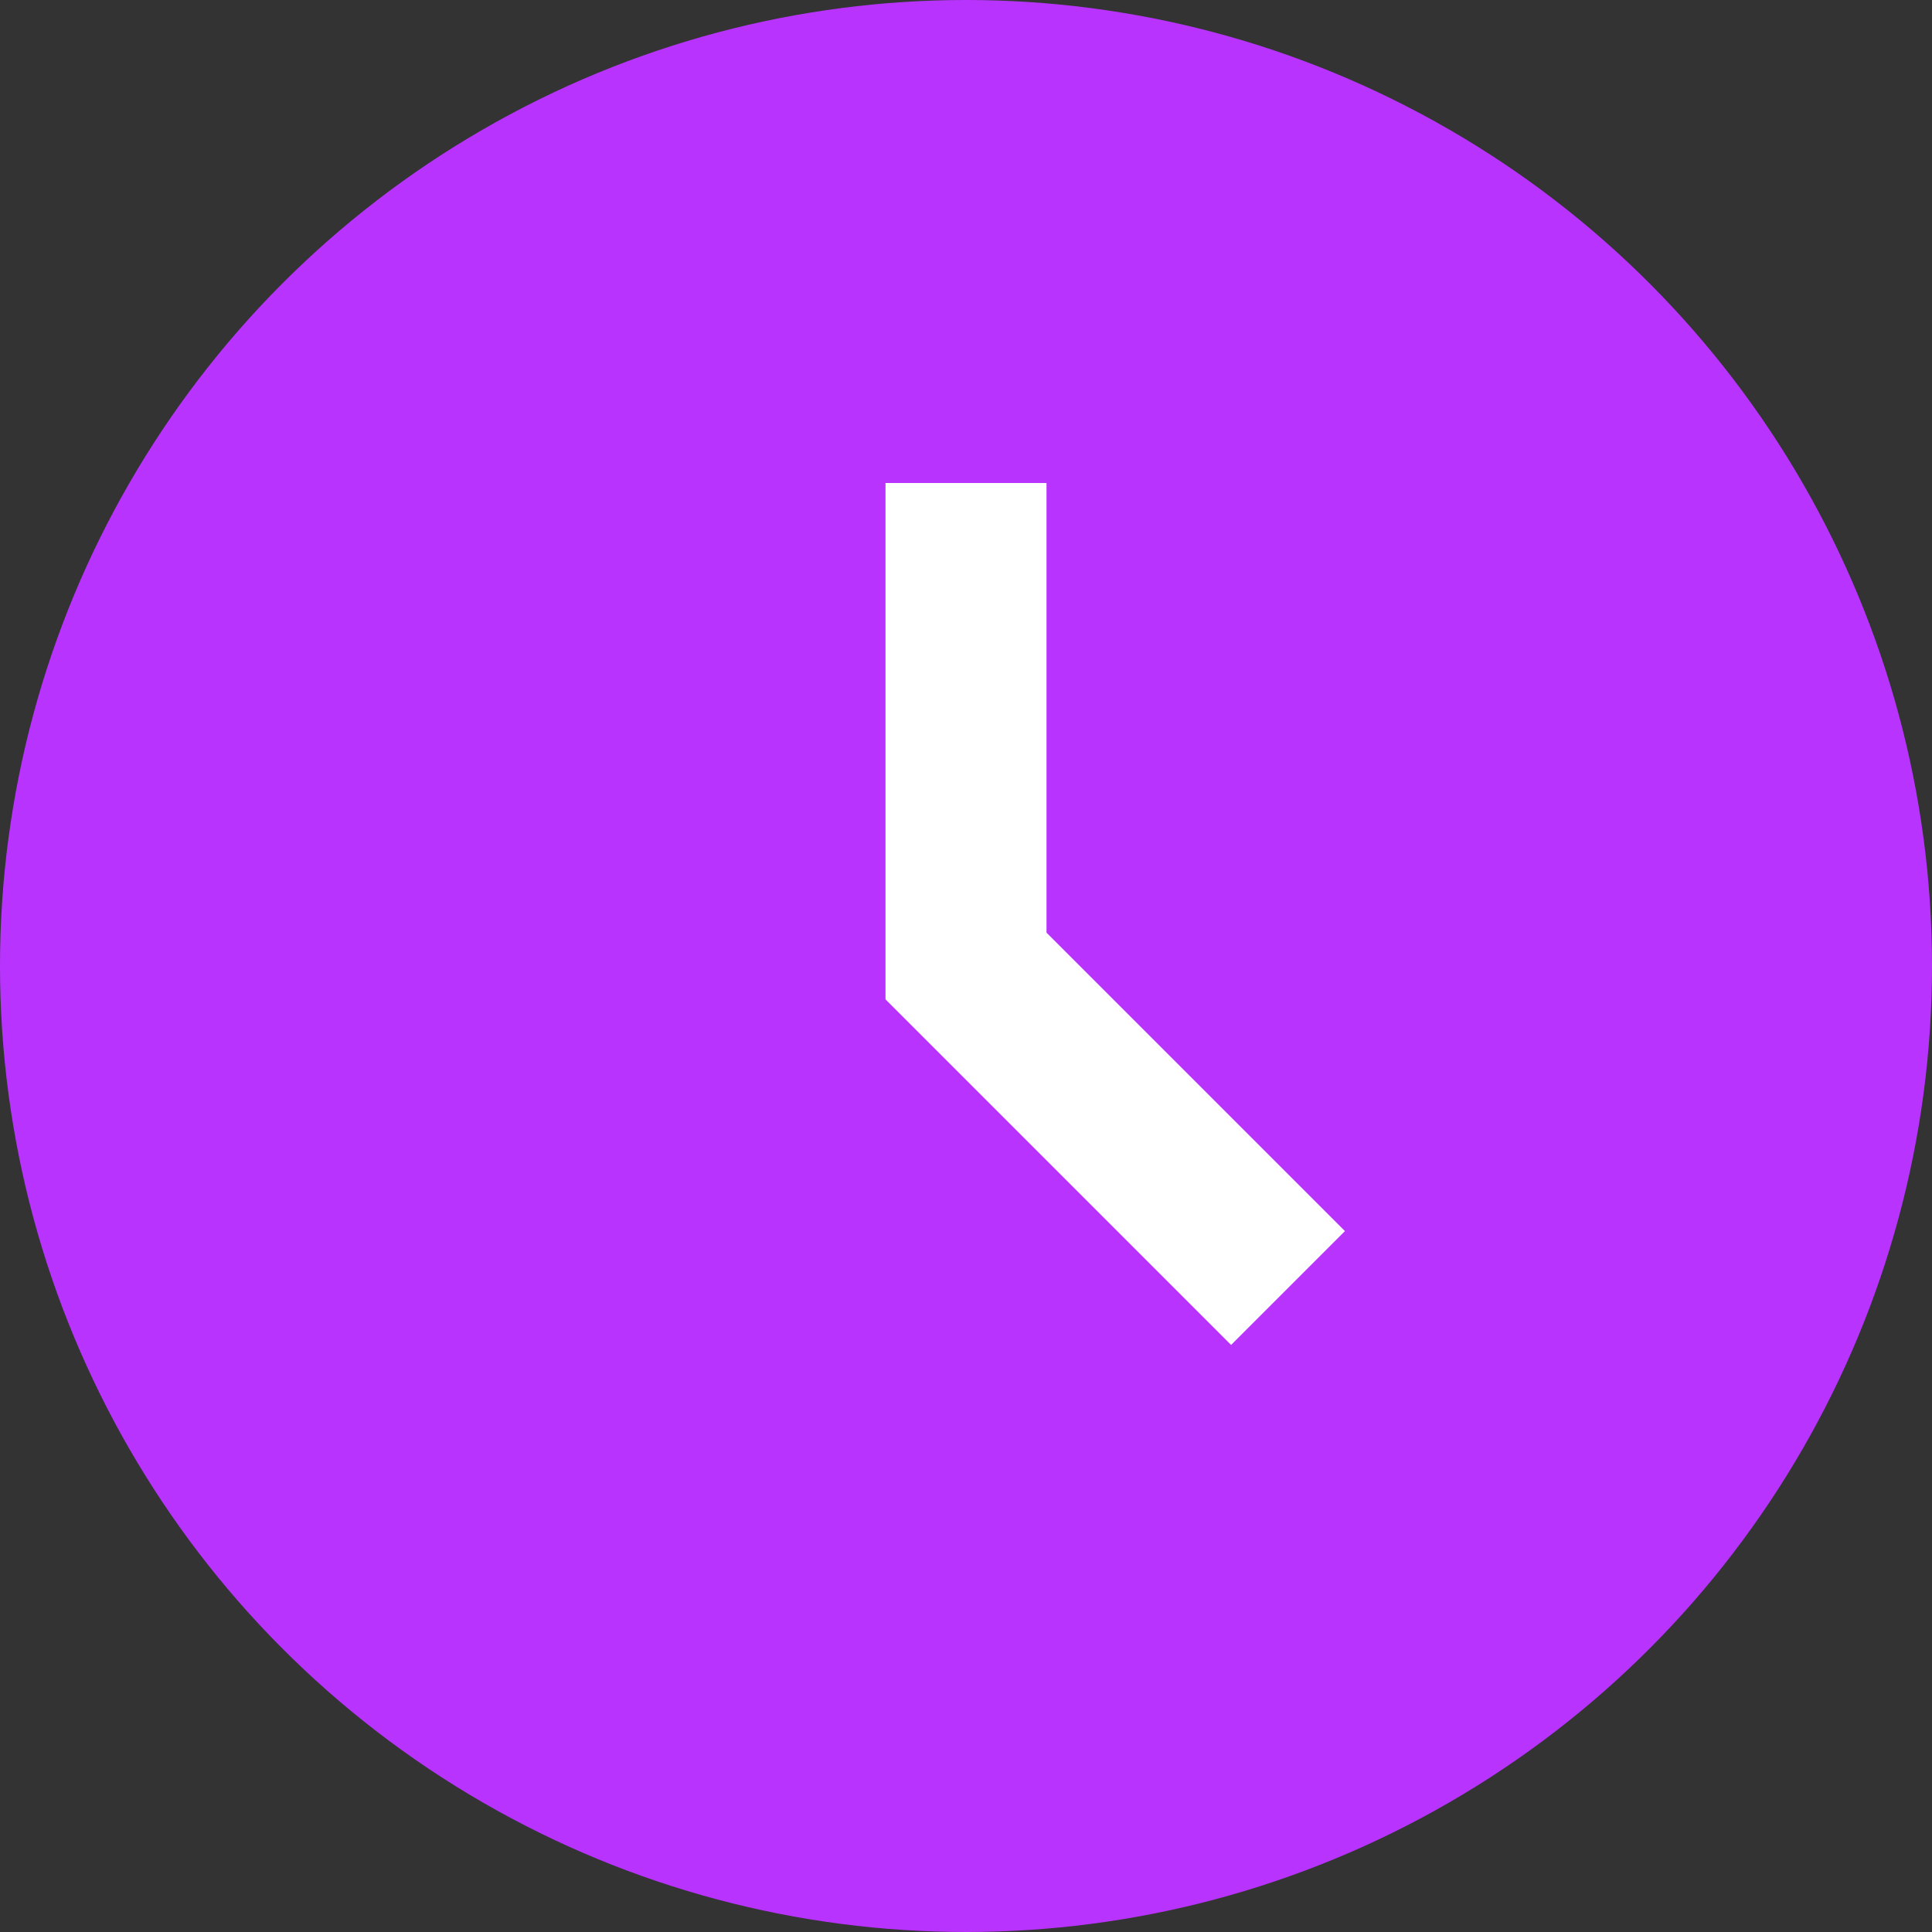 <?xml version="1.0" encoding="UTF-8"?>
<svg xmlns="http://www.w3.org/2000/svg" width="12" height="12" viewBox="0 0 12 12" fill="none">
  <rect x="0" y="0" width="12" height="12" fill="#333333" stroke="none"/>
  <circle cx="6" cy="6" r="6" fill="#B933FF"></circle>
  <path d="M6 3V6L8 8" stroke="white"></path>
</svg>
